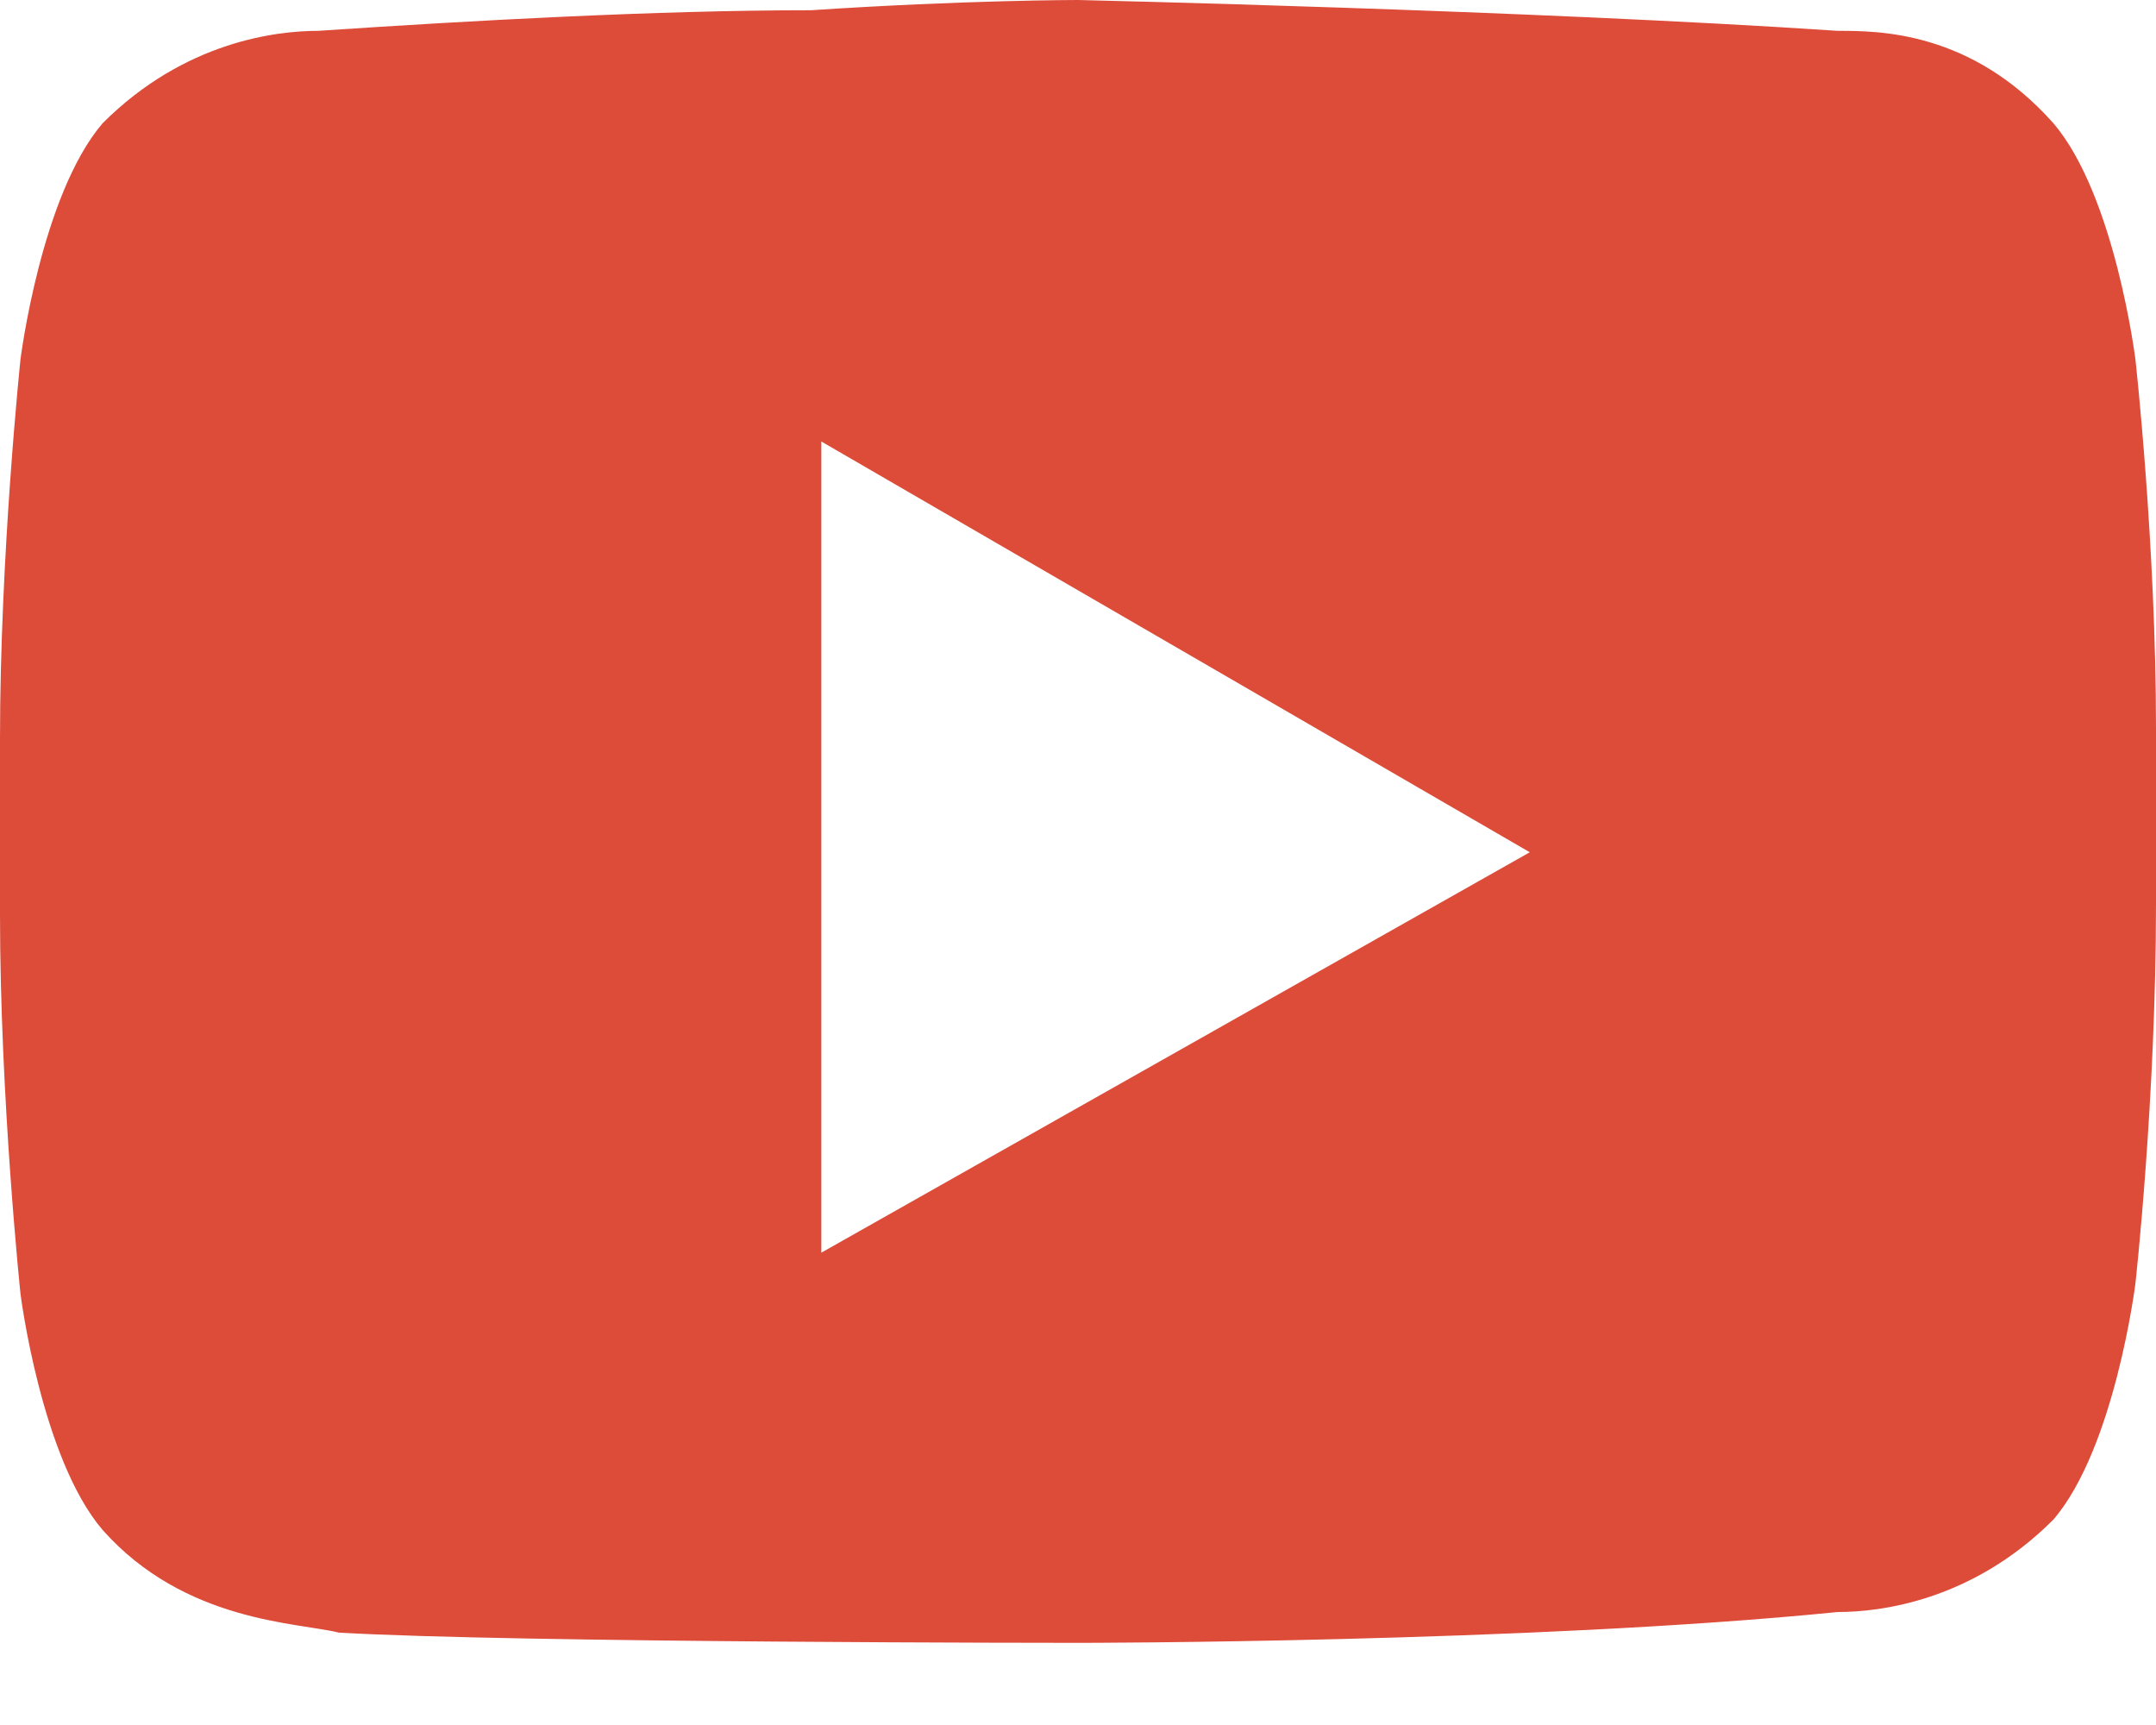 <svg width="20" height="16" viewBox="0 0 20 16" fill="none" xmlns="http://www.w3.org/2000/svg">
<path d="M19.809 3.333C19.809 3.333 19.619 1.81 19.048 1.143C18.286 0.286 17.429 0.286 17.048 0.286C14.191 0.095 10 0 10 0C10 0 8.952 -1.45464e-06 7.524 0.095C6.095 0.095 4.381 0.19 2.952 0.286C2.571 0.286 1.714 0.381 0.952 1.143C0.381 1.81 0.19 3.333 0.19 3.333C0.19 3.333 0 5.143 0 6.857V8.476C0 10.191 0.19 12 0.19 12C0.19 12 0.381 13.524 0.952 14.191C1.714 15.048 2.762 15.048 3.143 15.143C4.762 15.238 10 15.238 10 15.238C10 15.238 14.191 15.238 17.048 14.952C17.429 14.952 18.286 14.857 19.048 14.095C19.619 13.429 19.809 11.905 19.809 11.905C19.809 11.905 20 10.191 20 8.381V6.762C20 5.048 19.809 3.333 19.809 3.333ZM7.619 11.619V4.095L14.191 7.905L7.619 11.619Z" fill="#DD4B39"/>
</svg>
